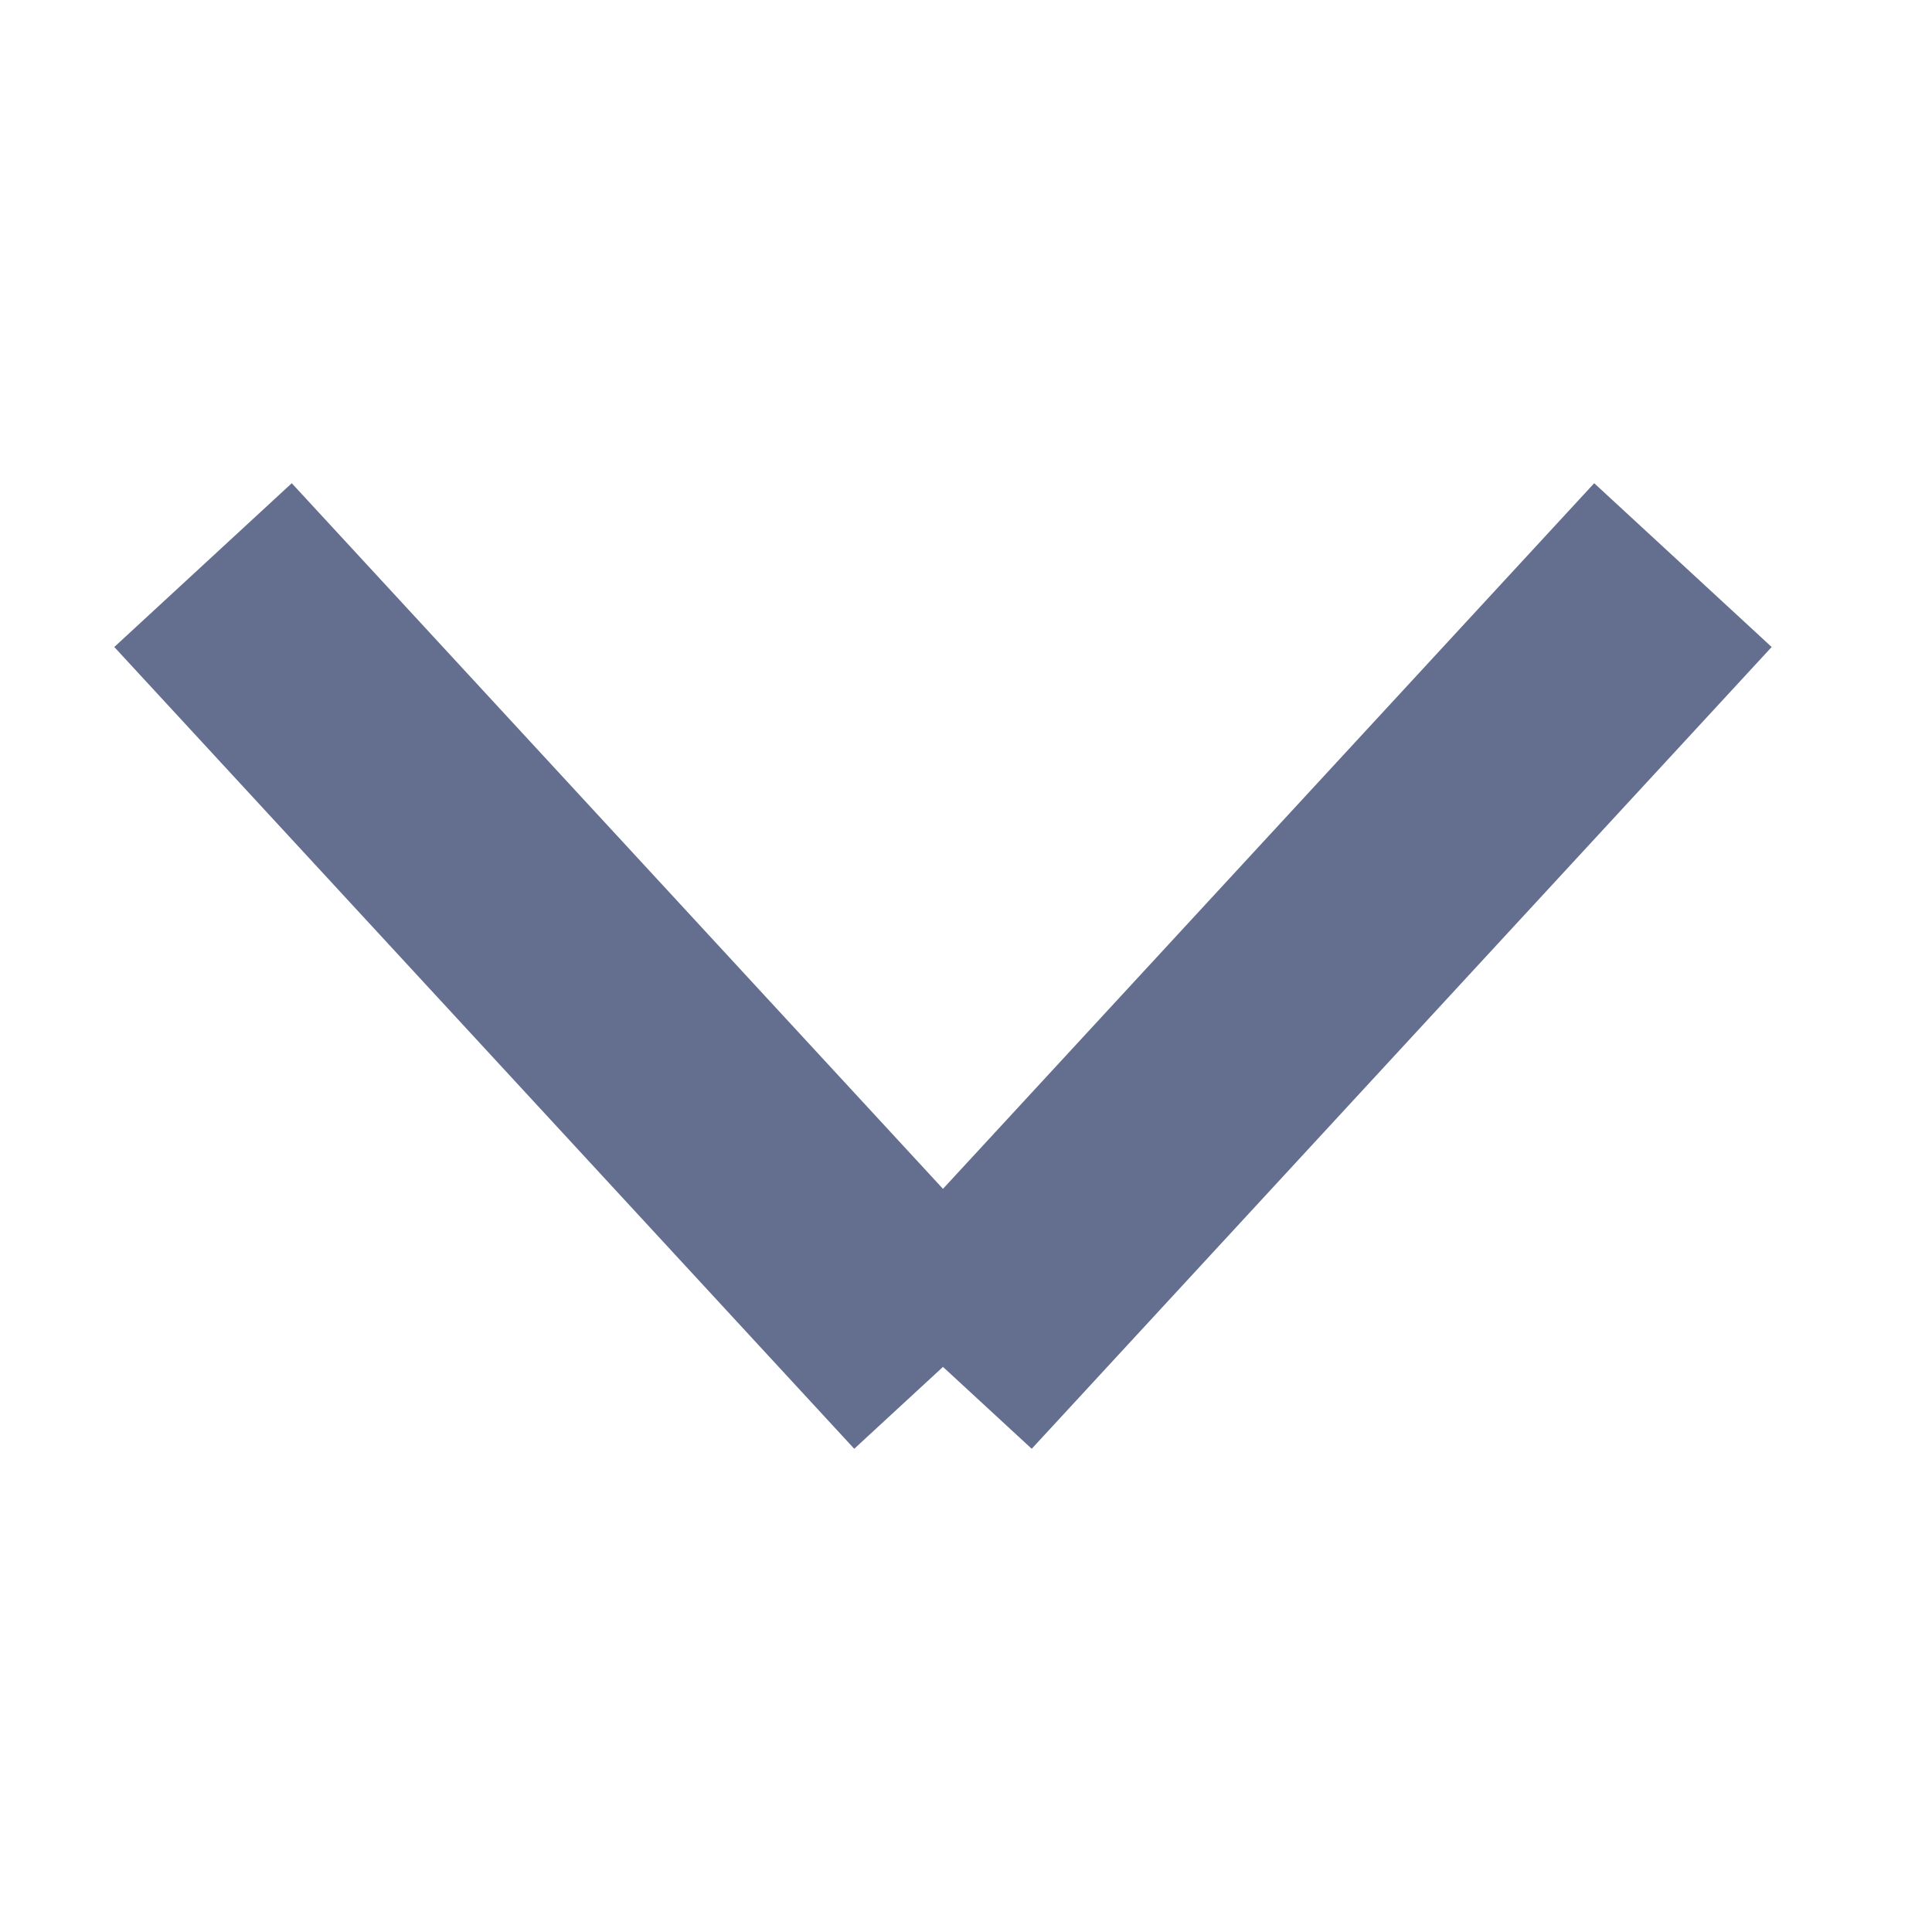 <svg xmlns="http://www.w3.org/2000/svg" width="12" height="12" fill="none"><path stroke="#646F90" stroke-miterlimit="10" stroke-width="1.5" d="M5.857 7.844v.646m0 0 4.596-4.98M5.857 8.49 1.261 3.51"/></svg>